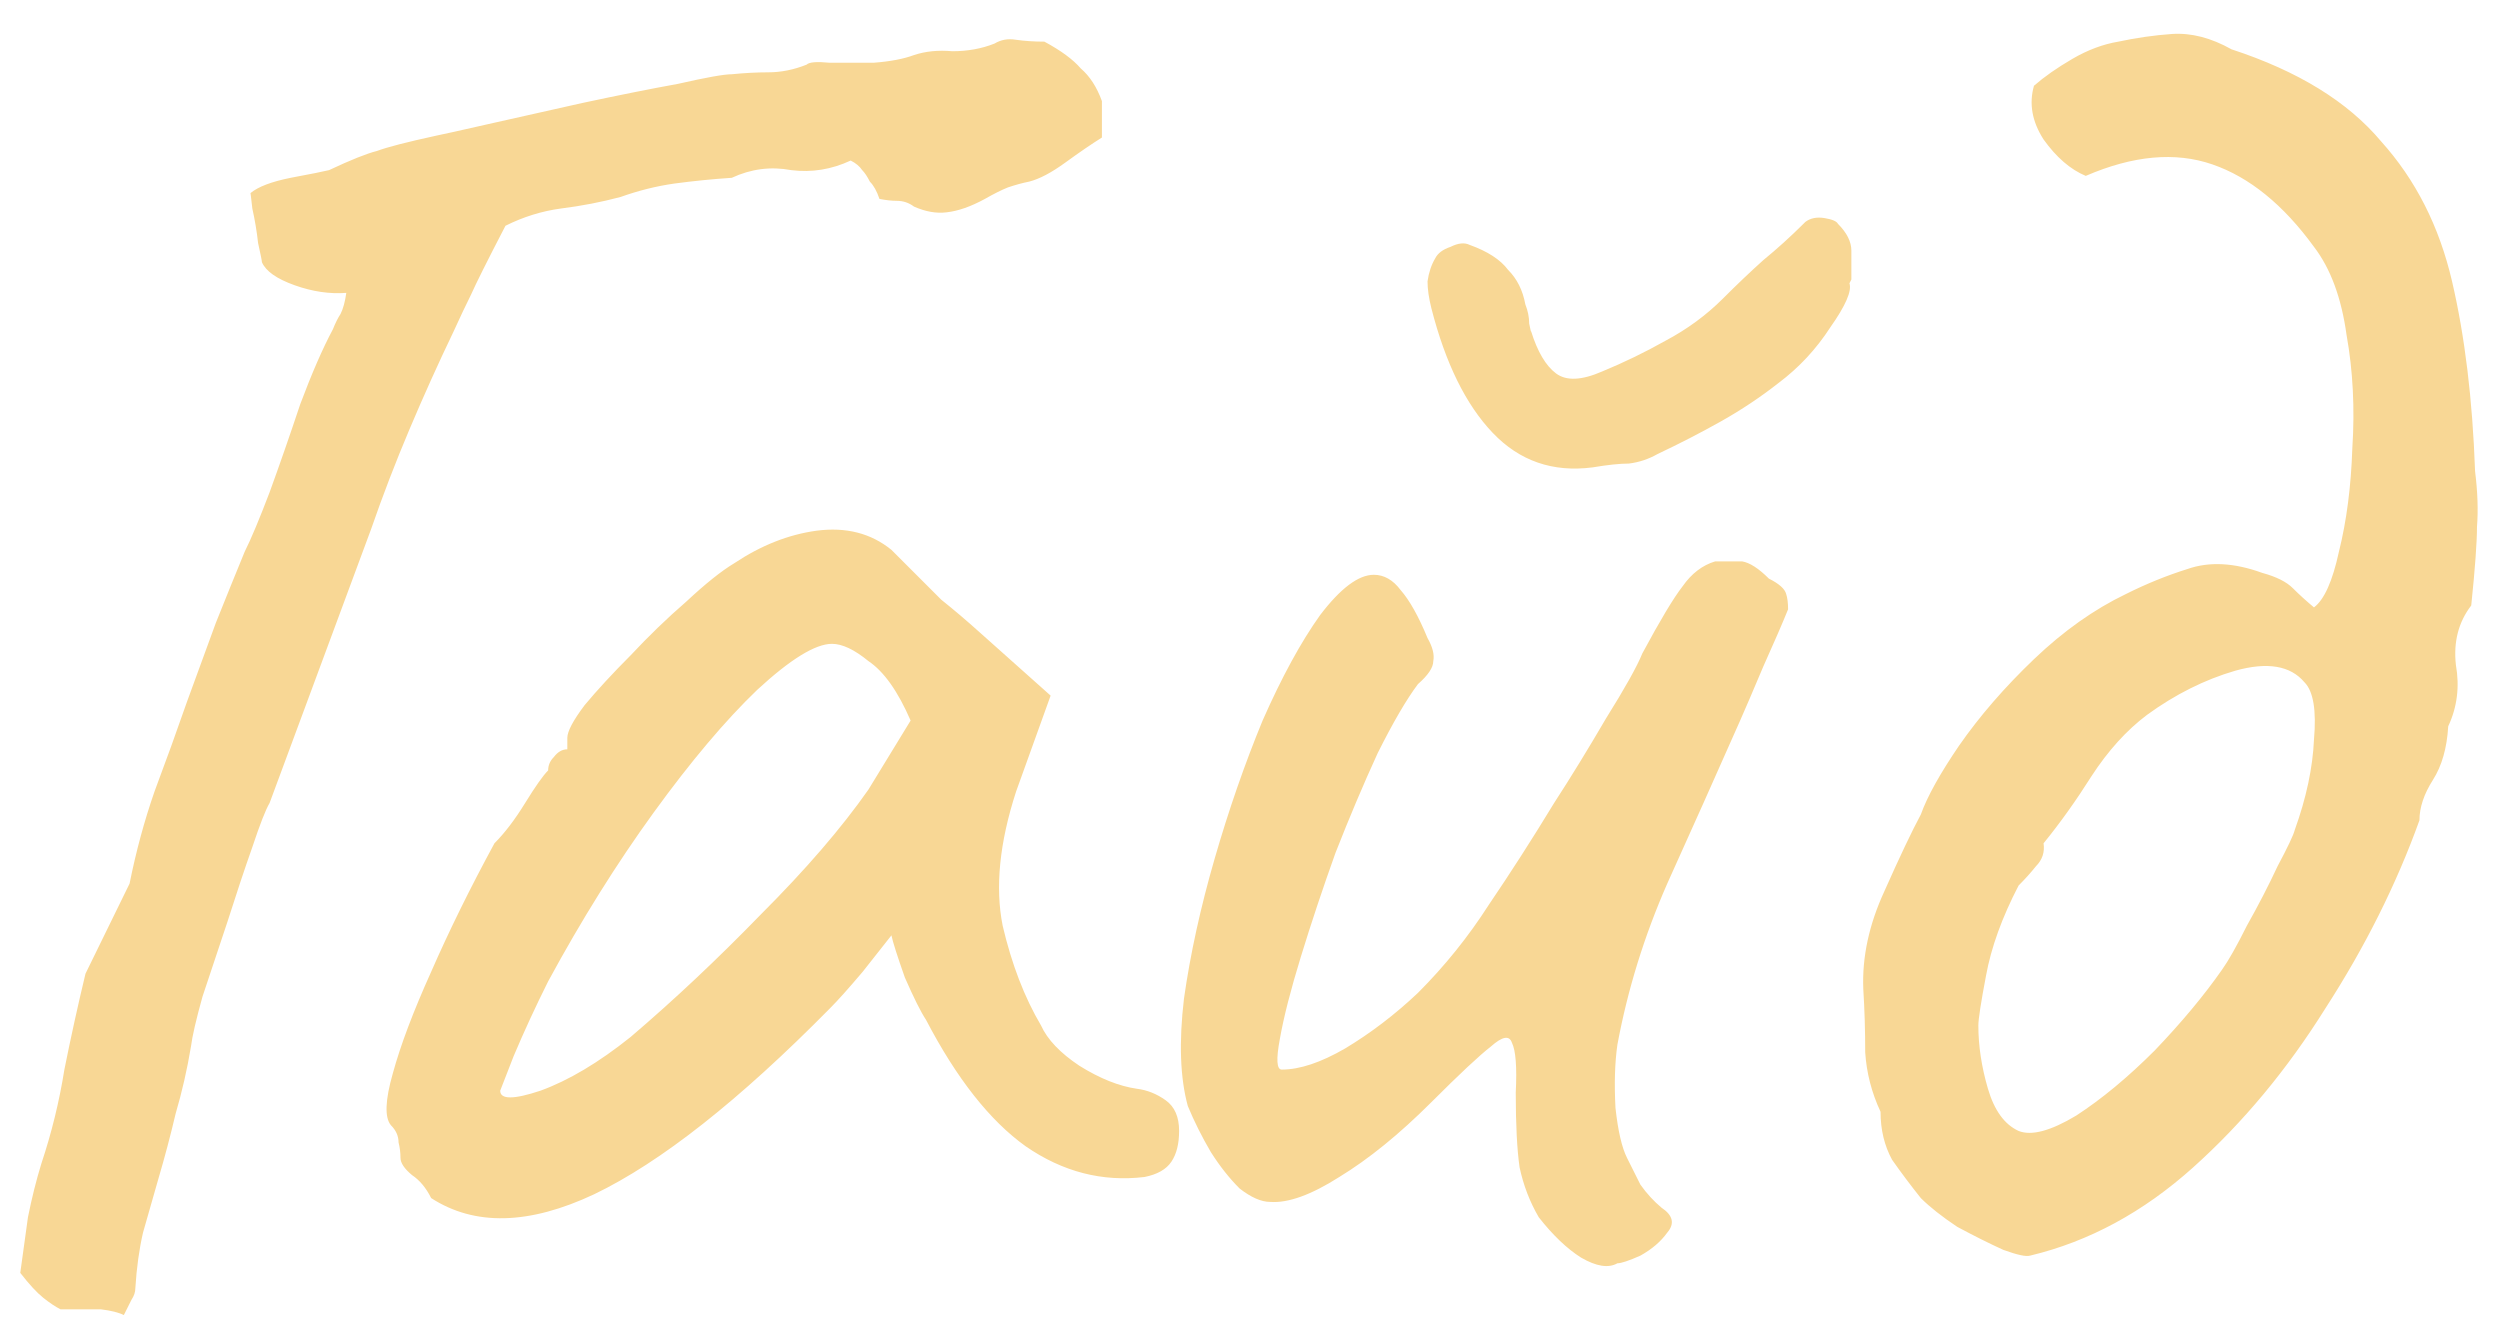 <?xml version="1.0" encoding="UTF-8"?> <svg xmlns="http://www.w3.org/2000/svg" width="73" height="39" viewBox="0 0 73 39" fill="none"><path d="M3.616 38.4C3.467 38.325 3.243 38.269 2.944 38.232C2.683 38.232 2.291 38.232 1.768 38.232C1.619 38.157 1.451 38.045 1.264 37.896C1.077 37.747 0.853 37.504 0.592 37.168C0.667 36.608 0.741 36.067 0.816 35.544C0.928 34.984 1.059 34.461 1.208 33.976C1.507 33.08 1.731 32.165 1.88 31.232C2.067 30.299 2.272 29.365 2.496 28.432L3.784 25.8C3.971 24.867 4.213 23.971 4.512 23.112C4.848 22.216 5.165 21.339 5.464 20.48C5.763 19.659 6.043 18.893 6.304 18.184C6.603 17.437 6.883 16.747 7.144 16.112C7.331 15.739 7.573 15.16 7.872 14.376C8.171 13.555 8.469 12.696 8.768 11.8C9.104 10.904 9.421 10.176 9.72 9.616C9.795 9.429 9.869 9.28 9.944 9.168C10.019 9.019 10.075 8.813 10.112 8.552C9.627 8.589 9.123 8.515 8.6 8.328C8.077 8.141 7.76 7.917 7.648 7.656C7.648 7.619 7.611 7.432 7.536 7.096C7.499 6.76 7.443 6.424 7.368 6.088C7.331 5.752 7.312 5.603 7.312 5.64C7.536 5.453 7.928 5.304 8.488 5.192C9.085 5.08 9.459 5.005 9.608 4.968C10.243 4.669 10.709 4.483 11.008 4.408C11.307 4.296 11.885 4.147 12.744 3.96C12.931 3.923 13.435 3.811 14.256 3.624C15.077 3.437 15.992 3.232 17 3.008C18.045 2.784 18.979 2.597 19.8 2.448C20.621 2.261 21.144 2.168 21.368 2.168C21.741 2.131 22.096 2.112 22.432 2.112C22.805 2.112 23.179 2.037 23.552 1.888C23.627 1.813 23.851 1.795 24.224 1.832C24.597 1.832 25.027 1.832 25.512 1.832C25.997 1.795 26.389 1.72 26.688 1.608C27.024 1.496 27.397 1.459 27.808 1.496C28.256 1.496 28.667 1.421 29.04 1.272C29.227 1.16 29.432 1.123 29.656 1.16C29.917 1.197 30.197 1.216 30.496 1.216C30.981 1.477 31.336 1.739 31.56 2C31.821 2.224 32.027 2.541 32.176 2.952V4.016C31.877 4.203 31.523 4.445 31.112 4.744C30.701 5.043 30.347 5.229 30.048 5.304C29.861 5.341 29.656 5.397 29.432 5.472C29.245 5.547 29.021 5.659 28.76 5.808C28.349 6.032 27.976 6.163 27.64 6.2C27.341 6.237 27.024 6.181 26.688 6.032C26.539 5.92 26.371 5.864 26.184 5.864C26.035 5.864 25.867 5.845 25.68 5.808C25.605 5.584 25.512 5.416 25.4 5.304C25.325 5.155 25.251 5.043 25.176 4.968C25.101 4.856 24.989 4.763 24.84 4.688C24.28 4.949 23.701 5.043 23.104 4.968C22.507 4.856 21.928 4.931 21.368 5.192C20.808 5.229 20.248 5.285 19.688 5.36C19.165 5.435 18.643 5.565 18.12 5.752C17.56 5.901 16.981 6.013 16.384 6.088C15.824 6.163 15.283 6.331 14.76 6.592C14.237 7.6 13.901 8.272 13.752 8.608C13.603 8.907 13.435 9.261 13.248 9.672C12.8 10.605 12.371 11.557 11.96 12.528C11.549 13.499 11.176 14.469 10.84 15.44L7.872 23.448C7.76 23.635 7.592 24.064 7.368 24.736C7.144 25.371 6.901 26.099 6.64 26.92C6.379 27.704 6.136 28.432 5.912 29.104C5.725 29.776 5.613 30.261 5.576 30.56C5.464 31.232 5.315 31.885 5.128 32.52C4.979 33.155 4.811 33.789 4.624 34.424C4.475 34.947 4.325 35.469 4.176 35.992C4.064 36.477 3.989 37.019 3.952 37.616C3.952 37.728 3.915 37.84 3.84 37.952C3.765 38.101 3.691 38.251 3.616 38.4ZM12.59 34.984C12.441 34.685 12.254 34.461 12.03 34.312C11.806 34.125 11.694 33.957 11.694 33.808C11.694 33.659 11.676 33.509 11.638 33.36C11.638 33.173 11.564 33.005 11.414 32.856C11.228 32.632 11.246 32.128 11.47 31.344C11.694 30.523 12.068 29.533 12.59 28.376C13.113 27.181 13.729 25.931 14.438 24.624C14.737 24.325 15.036 23.933 15.334 23.448C15.633 22.963 15.857 22.645 16.006 22.496C16.006 22.347 16.062 22.216 16.174 22.104C16.286 21.955 16.417 21.88 16.566 21.88V21.544C16.566 21.357 16.734 21.04 17.07 20.592C17.444 20.144 17.892 19.659 18.414 19.136C18.937 18.576 19.478 18.053 20.038 17.568C20.598 17.045 21.065 16.672 21.438 16.448C22.222 15.925 23.025 15.608 23.846 15.496C24.705 15.384 25.433 15.571 26.03 16.056C26.142 16.168 26.329 16.355 26.59 16.616C26.852 16.877 27.15 17.176 27.486 17.512C27.86 17.811 28.233 18.128 28.606 18.464L30.678 20.312L29.67 23.112C29.185 24.605 29.054 25.912 29.278 27.032C29.54 28.152 29.913 29.123 30.398 29.944C30.585 30.355 30.958 30.747 31.518 31.12C32.116 31.493 32.676 31.717 33.198 31.792C33.497 31.829 33.777 31.941 34.038 32.128C34.3 32.315 34.43 32.613 34.43 33.024C34.43 33.397 34.356 33.696 34.206 33.92C34.057 34.144 33.796 34.293 33.422 34.368C32.19 34.517 31.033 34.219 29.95 33.472C28.905 32.725 27.934 31.493 27.038 29.776C26.889 29.552 26.684 29.141 26.422 28.544C26.198 27.909 26.068 27.499 26.03 27.312C25.881 27.499 25.601 27.853 25.19 28.376C24.78 28.861 24.462 29.216 24.238 29.44C21.588 32.128 19.292 33.939 17.35 34.872C15.446 35.768 13.86 35.805 12.59 34.984ZM14.606 31.848C14.606 32.109 14.998 32.109 15.782 31.848C16.604 31.549 17.481 31.027 18.414 30.28C19.684 29.197 20.953 28.003 22.222 26.696C23.529 25.389 24.574 24.176 25.358 23.056L26.59 21.04C26.217 20.181 25.806 19.603 25.358 19.304C24.948 18.968 24.593 18.8 24.294 18.8C23.809 18.8 23.081 19.248 22.11 20.144C21.177 21.04 20.169 22.235 19.086 23.728C18.004 25.221 16.977 26.864 16.006 28.656C15.633 29.403 15.297 30.131 14.998 30.84C14.737 31.512 14.606 31.848 14.606 31.848ZM47.228 36.888C46.966 37.037 46.612 36.981 46.164 36.72C45.753 36.459 45.342 36.067 44.932 35.544C44.67 35.096 44.484 34.611 44.372 34.088C44.297 33.565 44.26 32.837 44.26 31.904C44.297 31.157 44.26 30.672 44.148 30.448C44.073 30.224 43.868 30.261 43.532 30.56C43.196 30.821 42.617 31.363 41.796 32.184C40.862 33.117 39.966 33.845 39.108 34.368C38.286 34.891 37.614 35.133 37.092 35.096C36.83 35.096 36.532 34.965 36.196 34.704C35.897 34.405 35.617 34.051 35.356 33.64C35.094 33.192 34.87 32.744 34.684 32.296C34.46 31.475 34.422 30.429 34.572 29.16C34.758 27.853 35.057 26.491 35.468 25.072C35.878 23.653 36.345 22.309 36.868 21.04C37.428 19.771 37.988 18.744 38.548 17.96C39.145 17.176 39.668 16.784 40.116 16.784C40.414 16.784 40.676 16.933 40.9 17.232C41.161 17.531 41.422 17.997 41.684 18.632C41.833 18.893 41.889 19.117 41.852 19.304C41.852 19.491 41.702 19.715 41.404 19.976C41.068 20.424 40.676 21.096 40.228 21.992C39.817 22.888 39.406 23.859 38.996 24.904C38.622 25.949 38.286 26.957 37.988 27.928C37.689 28.899 37.484 29.701 37.372 30.336C37.26 30.933 37.278 31.232 37.428 31.232C37.95 31.232 38.566 31.027 39.276 30.616C40.022 30.168 40.732 29.627 41.404 28.992C42.188 28.208 42.878 27.349 43.476 26.416C44.11 25.483 44.745 24.493 45.38 23.448C45.865 22.701 46.369 21.88 46.892 20.984C47.452 20.088 47.806 19.453 47.956 19.08C48.478 18.109 48.87 17.456 49.132 17.12C49.393 16.747 49.71 16.504 50.084 16.392C50.27 16.392 50.438 16.392 50.588 16.392C50.774 16.392 50.868 16.392 50.868 16.392C51.092 16.429 51.353 16.597 51.652 16.896C51.95 17.045 52.118 17.195 52.156 17.344C52.193 17.456 52.212 17.605 52.212 17.792C52.062 18.165 51.82 18.725 51.484 19.472C51.185 20.181 50.961 20.704 50.812 21.04C50.102 22.645 49.393 24.232 48.684 25.8C48.012 27.331 47.526 28.899 47.228 30.504C47.153 31.027 47.134 31.643 47.172 32.352C47.246 33.024 47.358 33.509 47.508 33.808C47.62 34.032 47.75 34.293 47.9 34.592C48.086 34.853 48.292 35.077 48.516 35.264C48.852 35.488 48.908 35.731 48.684 35.992C48.497 36.253 48.236 36.477 47.9 36.664C47.564 36.813 47.34 36.888 47.228 36.888ZM46.5 13.648C45.342 13.797 44.372 13.461 43.588 12.64C42.804 11.819 42.206 10.605 41.796 9C41.721 8.701 41.684 8.44 41.684 8.216C41.721 7.955 41.796 7.731 41.908 7.544C41.982 7.395 42.132 7.283 42.356 7.208C42.58 7.096 42.766 7.077 42.916 7.152C43.438 7.339 43.812 7.581 44.036 7.88C44.297 8.141 44.465 8.477 44.54 8.888C44.614 9.075 44.652 9.261 44.652 9.448C44.689 9.635 44.708 9.709 44.708 9.672C44.894 10.269 45.137 10.68 45.436 10.904C45.734 11.128 46.182 11.109 46.78 10.848C47.414 10.587 48.03 10.288 48.628 9.952C49.262 9.616 49.822 9.205 50.308 8.72C50.718 8.309 51.11 7.936 51.484 7.6C51.894 7.264 52.286 6.909 52.66 6.536L52.716 6.48C52.865 6.368 53.052 6.331 53.276 6.368C53.5 6.405 53.63 6.461 53.668 6.536C53.929 6.797 54.06 7.059 54.06 7.32C54.06 7.581 54.06 7.861 54.06 8.16L54.004 8.272C54.078 8.496 53.892 8.925 53.444 9.56C53.033 10.195 52.529 10.736 51.932 11.184C51.409 11.595 50.849 11.968 50.252 12.304C49.654 12.64 49.038 12.957 48.404 13.256C48.142 13.405 47.862 13.499 47.564 13.536C47.302 13.536 46.948 13.573 46.5 13.648ZM59.28 36.664C59.168 36.701 58.907 36.645 58.496 36.496C58.086 36.309 57.638 36.085 57.152 35.824C56.704 35.525 56.35 35.245 56.088 34.984C55.79 34.611 55.51 34.237 55.248 33.864C55.024 33.453 54.912 32.987 54.912 32.464C54.651 31.904 54.502 31.325 54.464 30.728C54.464 30.093 54.446 29.477 54.408 28.88C54.371 27.947 54.576 26.995 55.024 26.024C55.472 25.016 55.827 24.269 56.088 23.784C56.275 23.261 56.648 22.589 57.208 21.768C57.806 20.909 58.534 20.069 59.392 19.248C60.251 18.427 61.147 17.792 62.08 17.344C62.678 17.045 63.275 16.803 63.872 16.616C64.507 16.392 65.235 16.429 66.056 16.728C66.467 16.84 66.766 16.989 66.952 17.176C67.139 17.363 67.344 17.549 67.568 17.736C67.867 17.512 68.11 16.971 68.296 16.112C68.52 15.216 68.651 14.208 68.688 13.088C68.763 11.931 68.707 10.829 68.52 9.784C68.371 8.701 68.054 7.843 67.568 7.208C66.672 5.976 65.683 5.173 64.6 4.8C63.518 4.427 62.286 4.539 60.904 5.136C60.456 4.949 60.046 4.595 59.672 4.072C59.336 3.549 59.243 3.027 59.392 2.504C59.691 2.243 60.064 1.981 60.512 1.72C60.96 1.459 61.408 1.291 61.856 1.216C62.379 1.104 62.902 1.029 63.424 0.992C63.984 0.955 64.563 1.104 65.16 1.44C67.102 2.075 68.558 2.971 69.528 4.128C70.536 5.248 71.227 6.611 71.6 8.216C71.974 9.821 72.198 11.669 72.272 13.76C72.347 14.357 72.366 14.899 72.328 15.384C72.328 15.832 72.272 16.597 72.16 17.68C71.787 18.165 71.638 18.744 71.712 19.416C71.824 20.051 71.75 20.648 71.488 21.208C71.451 21.843 71.302 22.365 71.04 22.776C70.779 23.187 70.648 23.579 70.648 23.952C69.976 25.819 69.062 27.648 67.904 29.44C66.784 31.232 65.496 32.781 64.04 34.088C62.584 35.395 60.998 36.253 59.28 36.664ZM58.944 33.024C59.318 33.173 59.878 33.024 60.624 32.576C61.371 32.091 62.136 31.456 62.92 30.672C63.704 29.851 64.358 29.067 64.88 28.32C65.067 28.059 65.31 27.629 65.608 27.032C65.944 26.435 66.243 25.856 66.504 25.296C66.803 24.736 66.971 24.381 67.008 24.232C67.344 23.299 67.531 22.421 67.568 21.6C67.643 20.741 67.55 20.181 67.288 19.92C66.878 19.435 66.206 19.323 65.272 19.584C64.376 19.845 63.518 20.275 62.696 20.872C62.099 21.32 61.558 21.917 61.072 22.664C60.624 23.373 60.158 24.027 59.672 24.624C59.71 24.885 59.635 25.109 59.448 25.296C59.299 25.483 59.131 25.669 58.944 25.856C58.459 26.789 58.142 27.667 57.992 28.488C57.843 29.272 57.768 29.757 57.768 29.944C57.768 30.541 57.862 31.157 58.048 31.792C58.235 32.427 58.534 32.837 58.944 33.024Z" fill="#F8D795"></path></svg> 